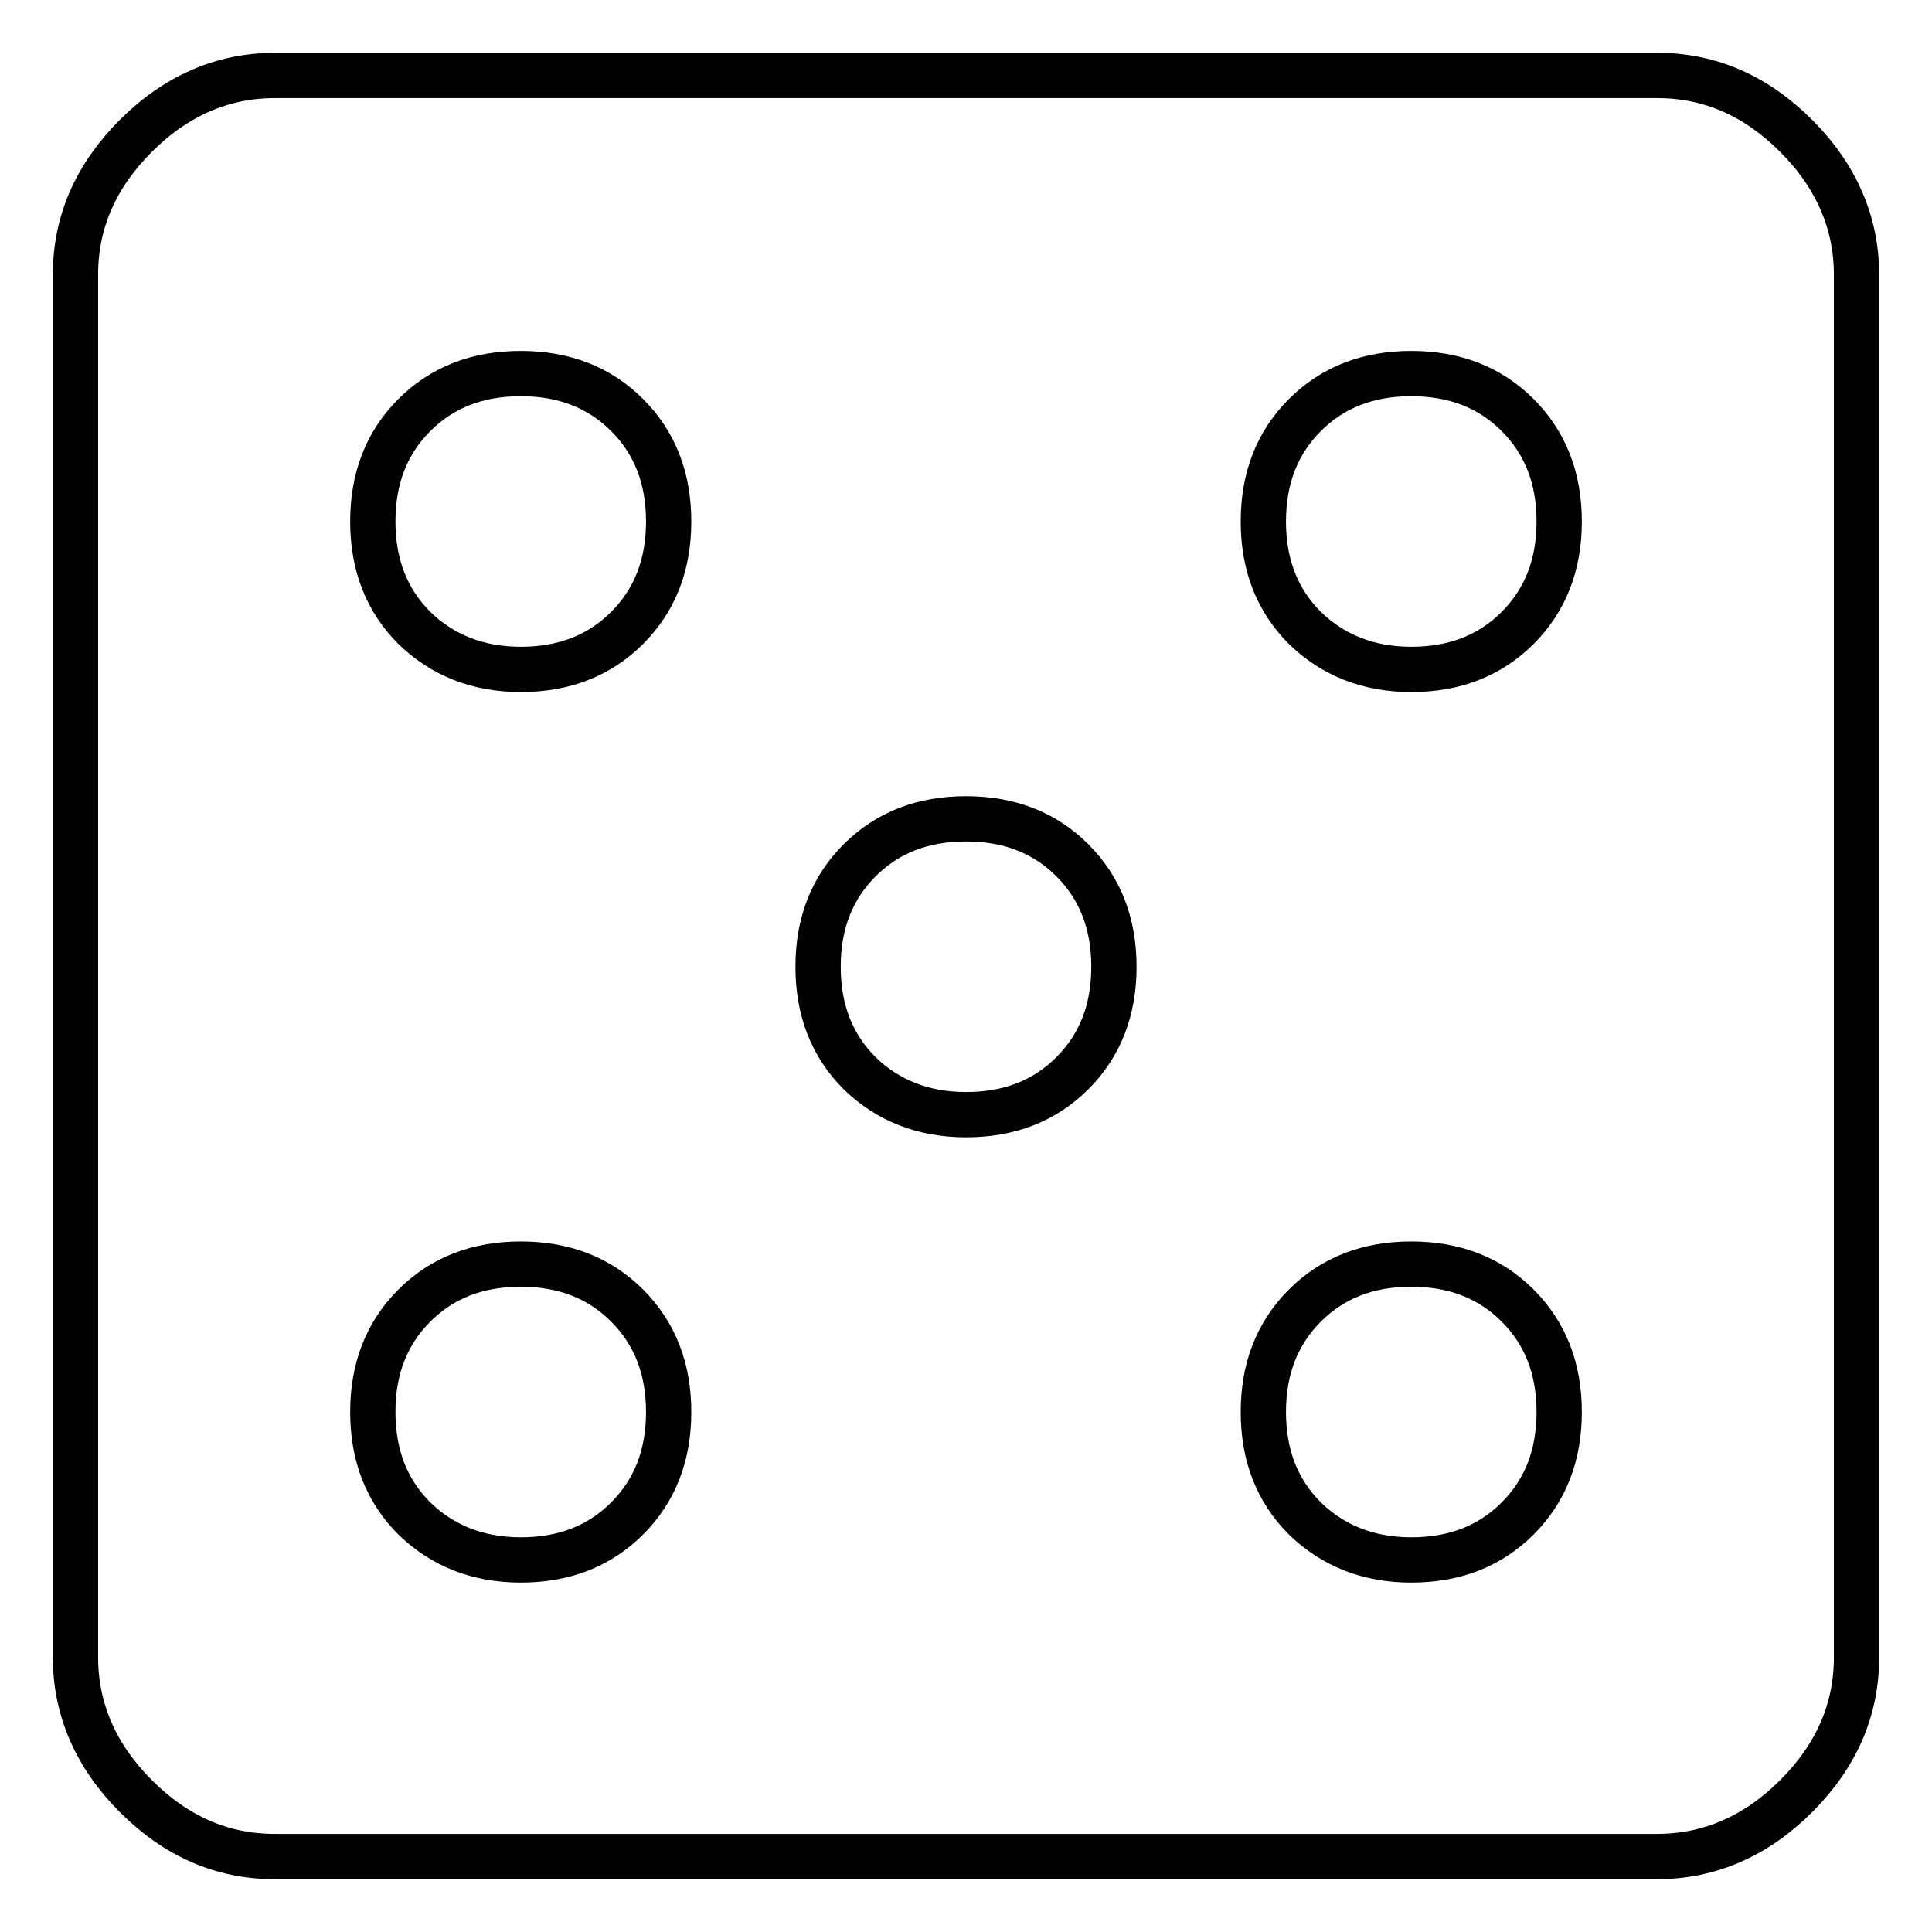 <?xml version="1.0" encoding="utf-8"?>
<!-- Svg Vector Icons : http://www.onlinewebfonts.com/icon -->
<!DOCTYPE svg PUBLIC "-//W3C//DTD SVG 1.1//EN" "http://www.w3.org/Graphics/SVG/1.1/DTD/svg11.dtd">
<svg version="1.1" xmlns="http://www.w3.org/2000/svg" xmlns:xlink="http://www.w3.org/1999/xlink" x="0px" y="0px" viewBox="0 0 256 256" enable-background="new 0 0 256 256" xml:space="preserve">
<g> <path stroke-width="6" fill-opacity="0" stroke="#000000"  d="M187,88.7c5.7,0,10.4-1.8,14.1-5.5s5.5-8.4,5.5-14.1s-1.8-10.4-5.5-14.1c-3.7-3.7-8.4-5.5-14.1-5.5 s-10.4,1.8-14.1,5.5c-3.7,3.7-5.5,8.4-5.5,14.1s1.8,10.4,5.5,14.1C176.6,86.8,181.3,88.7,187,88.7z M187,206.7 c5.7,0,10.4-1.8,14.1-5.5s5.5-8.4,5.5-14.1s-1.8-10.4-5.5-14.1c-3.7-3.7-8.4-5.5-14.1-5.5s-10.4,1.8-14.1,5.5 c-3.7,3.7-5.5,8.4-5.5,14.1s1.8,10.4,5.5,14.1C176.6,204.8,181.3,206.7,187,206.7z M128,147.7c5.7,0,10.4-1.8,14.1-5.5 c3.7-3.7,5.5-8.4,5.5-14.1c0-5.7-1.8-10.4-5.5-14.1c-3.7-3.7-8.4-5.5-14.1-5.5c-5.7,0-10.4,1.8-14.1,5.5s-5.5,8.4-5.5,14.1 c0,5.7,1.8,10.4,5.5,14.1C117.6,145.8,122.3,147.7,128,147.7z M69,88.7c5.7,0,10.4-1.8,14.1-5.5s5.5-8.4,5.5-14.1 s-1.8-10.4-5.5-14.1c-3.7-3.7-8.4-5.5-14.1-5.5s-10.4,1.8-14.1,5.5c-3.7,3.7-5.5,8.4-5.5,14.1s1.8,10.4,5.5,14.1 C58.6,86.8,63.3,88.7,69,88.7z M69,206.7c5.7,0,10.4-1.8,14.1-5.5s5.5-8.4,5.5-14.1s-1.8-10.4-5.5-14.1c-3.7-3.7-8.4-5.5-14.1-5.5 s-10.4,1.8-14.1,5.5c-3.7,3.7-5.5,8.4-5.5,14.1s1.8,10.4,5.5,14.1C58.6,204.8,63.3,206.7,69,206.7z M219.6,10c7,0,13.1,2.7,18.4,8 c5.3,5.3,8,11.5,8,18.4v183.2c0,7-2.7,13.1-8,18.4c-5.3,5.3-11.5,8-18.4,8H36.4c-7,0-13.1-2.7-18.4-8c-5.3-5.3-8-11.5-8-18.4V36.4 c0-7,2.7-13.1,8-18.4s11.5-8,18.4-8H219.6z"/></g>
</svg>